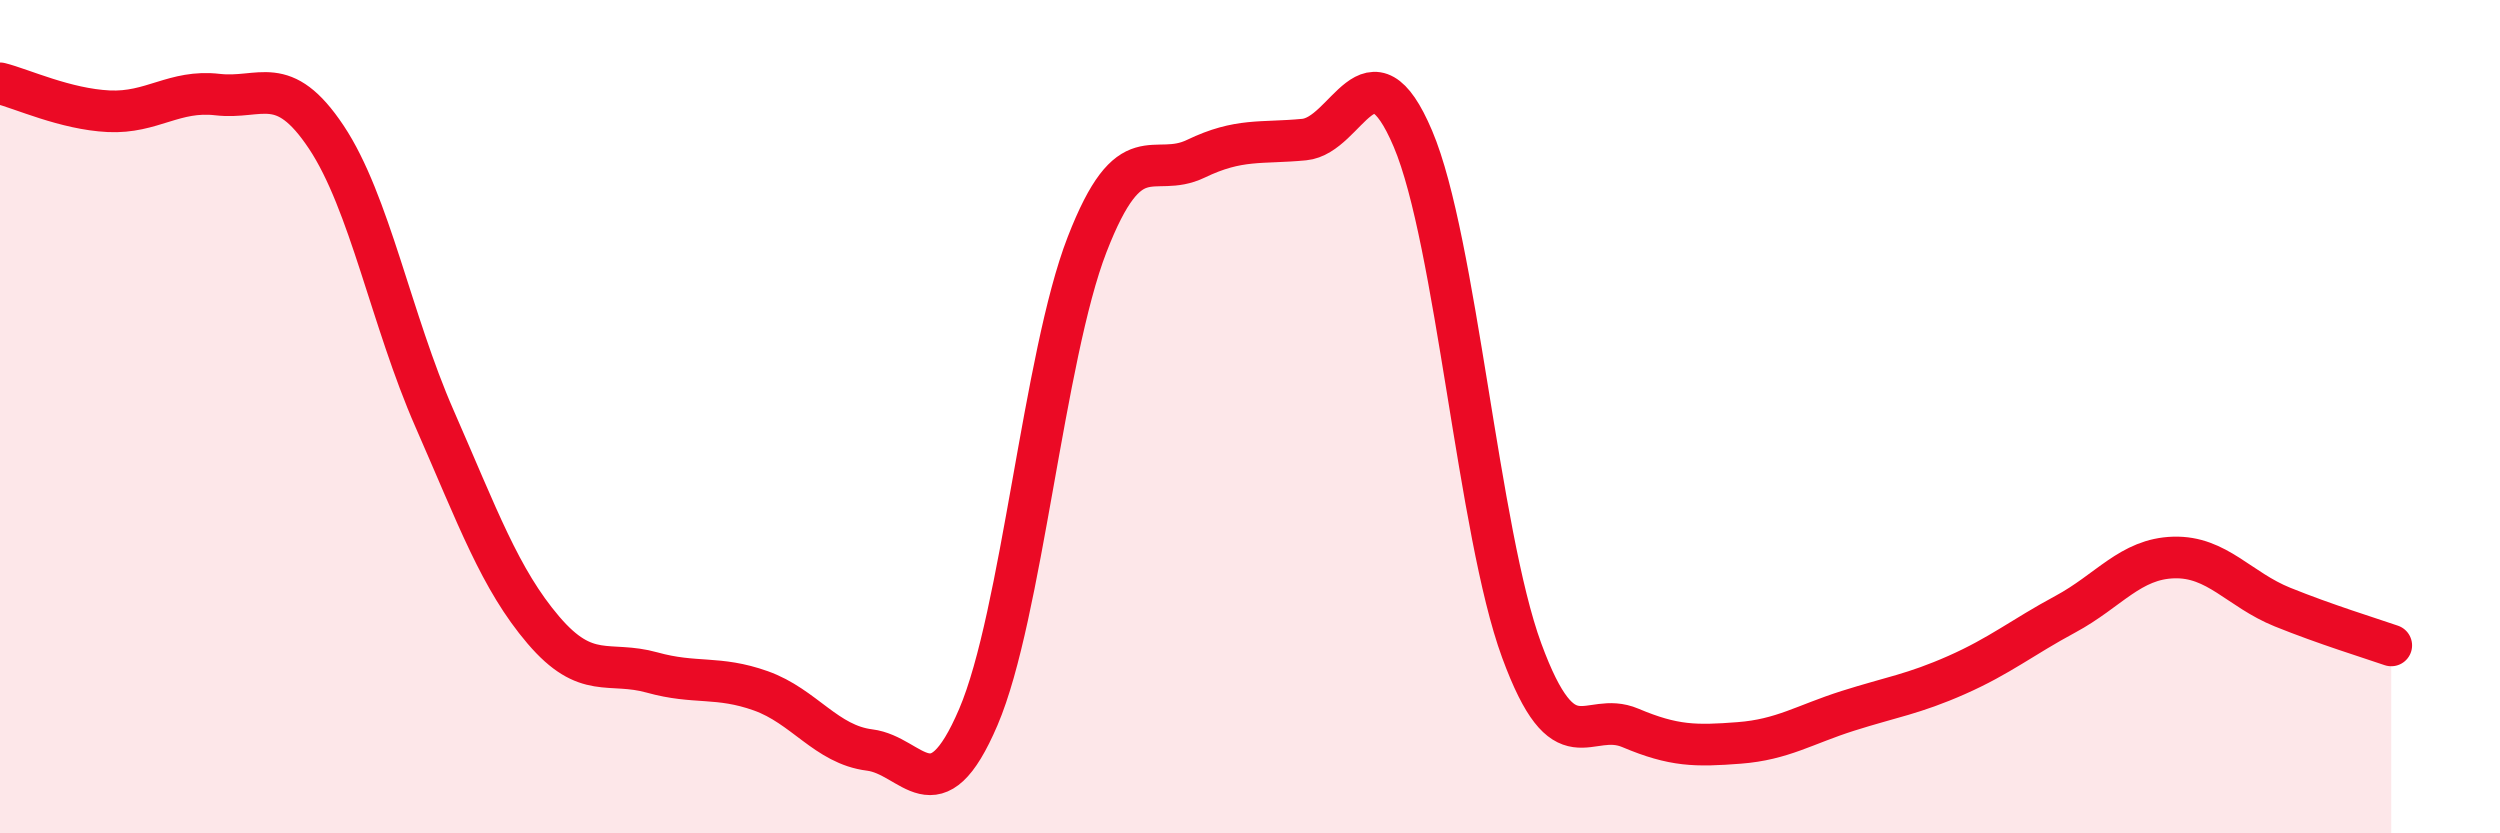
    <svg width="60" height="20" viewBox="0 0 60 20" xmlns="http://www.w3.org/2000/svg">
      <path
        d="M 0,2 C 0.52,2.13 1.57,2.62 2.61,2.67 C 3.65,2.72 4.18,2.15 5.22,2.27 C 6.26,2.39 6.79,1.73 7.83,3.29 C 8.87,4.85 9.39,7.68 10.43,10.05 C 11.47,12.42 12,13.9 13.04,15.12 C 14.08,16.34 14.61,15.85 15.65,16.14 C 16.69,16.43 17.22,16.21 18.26,16.58 C 19.3,16.95 19.83,17.87 20.87,18 C 21.91,18.13 22.44,19.64 23.48,17.21 C 24.52,14.78 25.05,8.55 26.09,5.87 C 27.13,3.19 27.66,4.31 28.7,3.81 C 29.74,3.31 30.26,3.45 31.3,3.35 C 32.34,3.25 32.87,0.88 33.91,3.33 C 34.95,5.78 35.48,12.78 36.52,15.61 C 37.56,18.44 38.09,17.03 39.13,17.47 C 40.17,17.91 40.7,17.91 41.74,17.83 C 42.78,17.75 43.31,17.39 44.35,17.06 C 45.39,16.73 45.92,16.66 46.96,16.2 C 48,15.74 48.53,15.3 49.57,14.74 C 50.61,14.18 51.13,13.41 52.17,13.38 C 53.21,13.35 53.74,14.15 54.78,14.57 C 55.82,14.99 56.87,15.31 57.39,15.49L57.39 20L0 20Z"
        fill="#EB0A25"
        opacity="0.1"
        stroke-linecap="round"
        stroke-linejoin="round"
      />
      <path
        d="M 0,2 C 0.52,2.13 1.57,2.62 2.61,2.67 C 3.65,2.72 4.18,2.15 5.22,2.27 C 6.26,2.39 6.79,1.73 7.83,3.29 C 8.87,4.85 9.39,7.68 10.43,10.05 C 11.47,12.42 12,13.9 13.04,15.12 C 14.08,16.34 14.61,15.85 15.65,16.14 C 16.69,16.43 17.22,16.21 18.26,16.58 C 19.3,16.95 19.83,17.87 20.87,18 C 21.91,18.13 22.44,19.64 23.48,17.21 C 24.52,14.78 25.05,8.55 26.09,5.87 C 27.13,3.19 27.66,4.31 28.7,3.81 C 29.74,3.31 30.26,3.45 31.3,3.35 C 32.34,3.25 32.87,0.88 33.91,3.33 C 34.95,5.78 35.48,12.78 36.52,15.61 C 37.56,18.44 38.09,17.03 39.13,17.47 C 40.17,17.91 40.7,17.91 41.74,17.83 C 42.78,17.75 43.31,17.39 44.35,17.06 C 45.39,16.73 45.92,16.66 46.96,16.2 C 48,15.74 48.53,15.3 49.57,14.74 C 50.61,14.18 51.13,13.41 52.17,13.38 C 53.21,13.35 53.74,14.15 54.78,14.57 C 55.82,14.99 56.87,15.31 57.39,15.49"
        stroke="#EB0A25"
        stroke-width="1"
        fill="none"
        stroke-linecap="round"
        stroke-linejoin="round"
      />
    </svg>
  